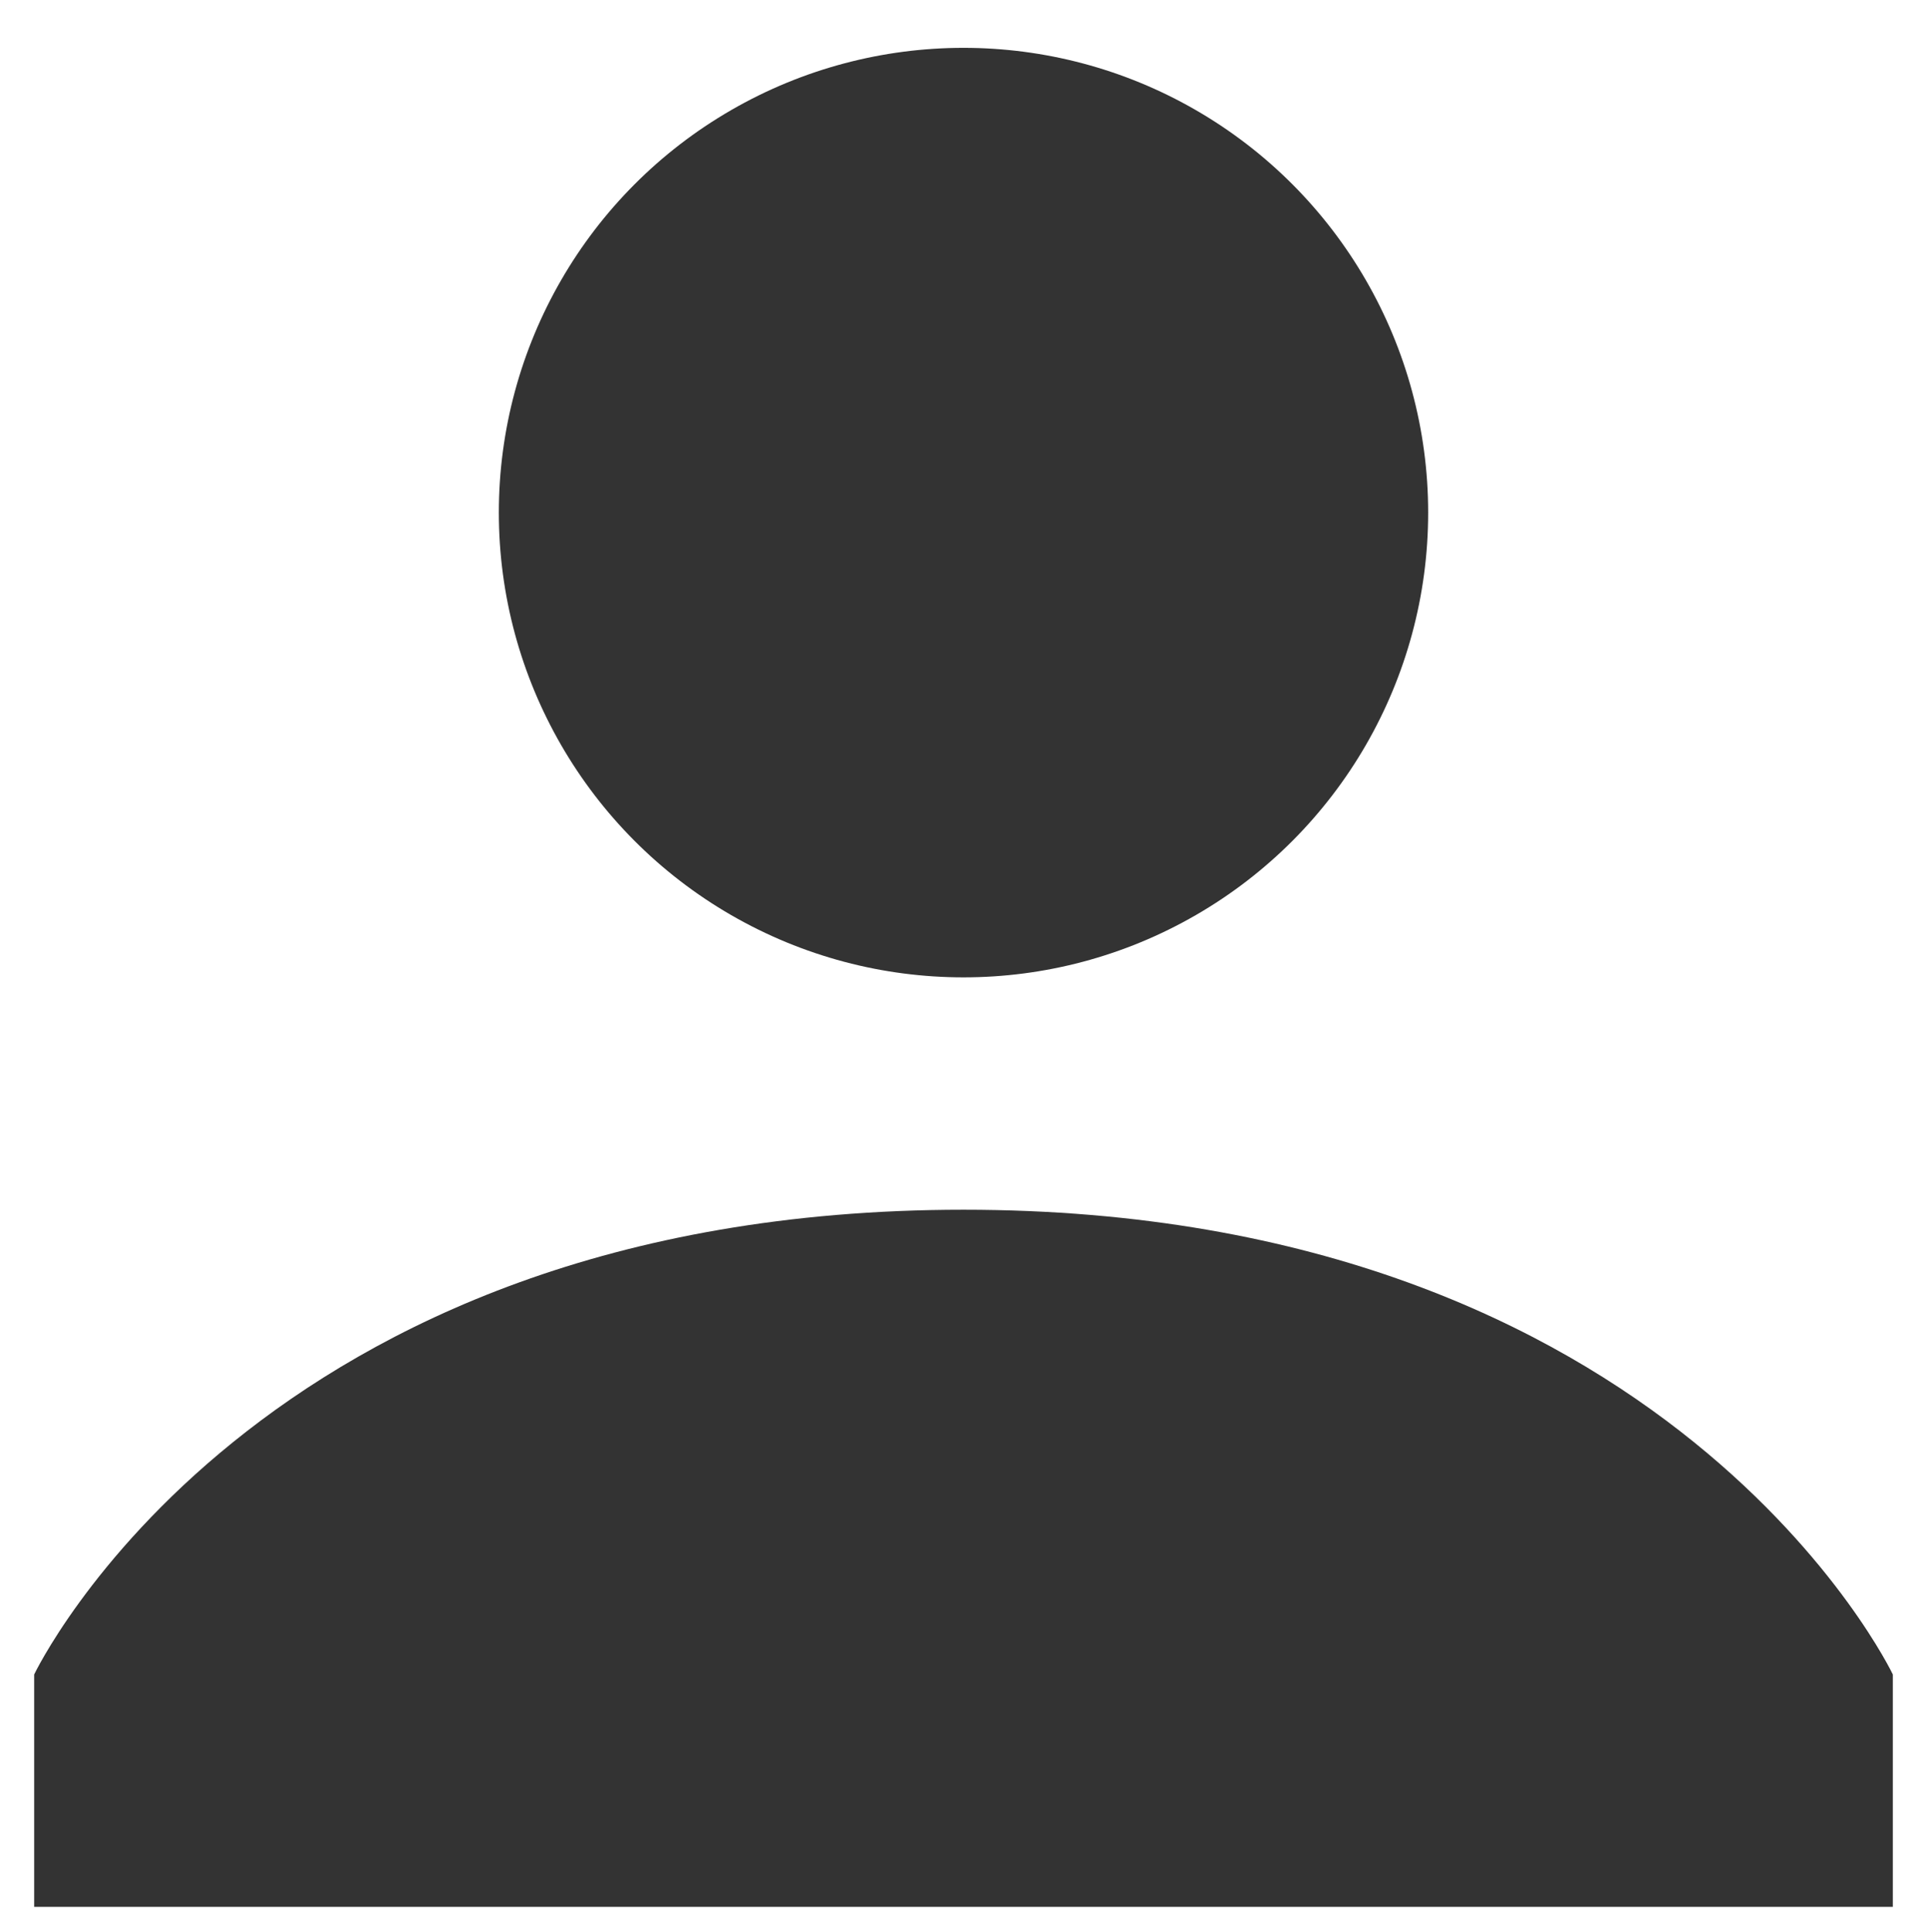 <?xml version="1.0" encoding="utf-8"?>
<!-- Generator: Adobe Illustrator 16.0.0, SVG Export Plug-In . SVG Version: 6.00 Build 0)  -->
<!DOCTYPE svg PUBLIC "-//W3C//DTD SVG 1.1//EN" "http://www.w3.org/Graphics/SVG/1.1/DTD/svg11.dtd">
<svg version="1.1" id="Layer_1" xmlns="http://www.w3.org/2000/svg" xmlns:xlink="http://www.w3.org/1999/xlink" x="0px" y="0px"
	 width="423px" height="424px" viewBox="94.5 181.5 423 424" enable-background="new 94.5 181.5 423 424" xml:space="preserve">
<circle fill="#333333" cx="306" cy="294" r="102"/>
<path fill="#333333" d="M306,447c-155.55,0-204,102-204,102v51h408v-51C510,549,461.55,447,306,447z"/>
</svg>
